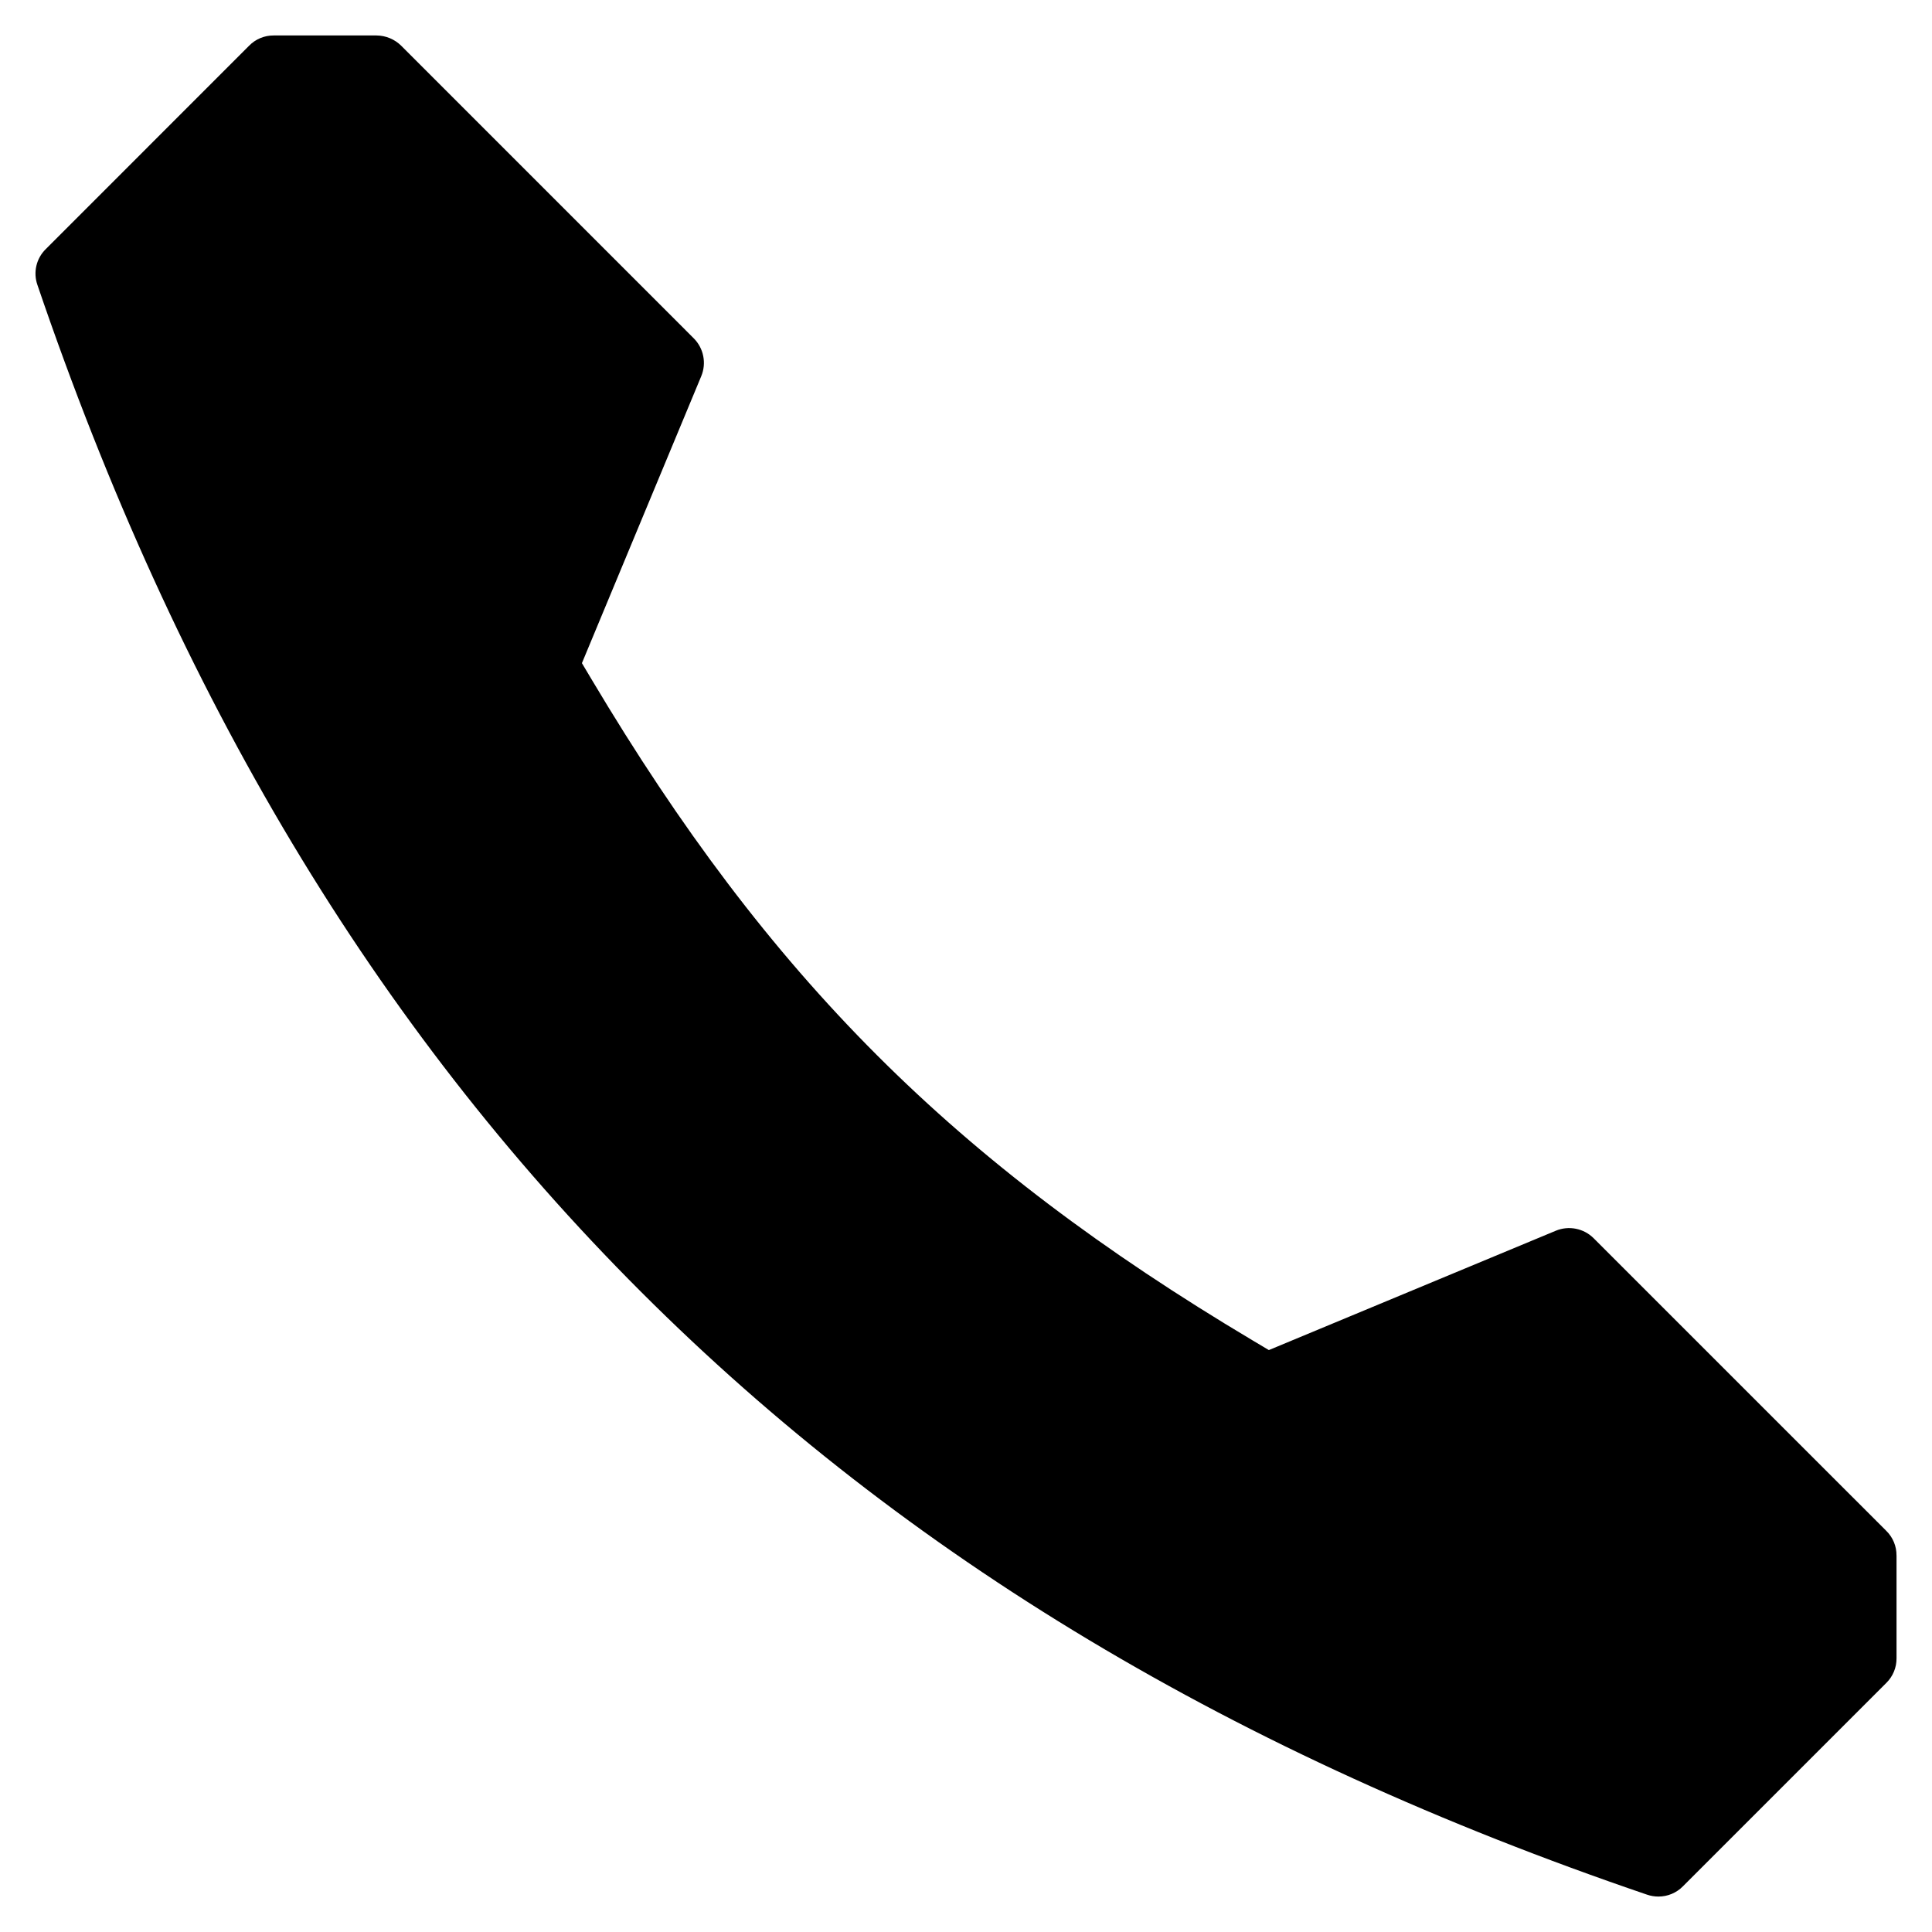 <?xml version="1.0" encoding="UTF-8"?>
<!-- Uploaded to: ICON Repo, www.iconrepo.com, Generator: ICON Repo Mixer Tools -->
<svg fill="#000000" width="800px" height="800px" version="1.1" viewBox="144 144 512 512" xmlns="http://www.w3.org/2000/svg">
 <path d="m646.6 556.23v27.227c0.02 2.457-0.957 4.812-2.707 6.535l-53.895 53.895c-1.715 1.75-4.062 2.727-6.508 2.719-1.016 0-2.023-0.168-2.988-0.496-109.06-37.16-196.28-89.445-266.68-159.82-70.395-70.375-122.74-157.68-159.9-266.77-1.176-3.332-0.312-7.043 2.215-9.512l53.879-53.895c1.715-1.758 4.074-2.738 6.527-2.715h27.234c2.445 0.02 4.789 0.988 6.531 2.703l77.523 77.535c2.652 2.641 3.441 6.621 2 10.074l-31.617 76.027 2.578 4.328c47.043 78.988 96.152 128.09 175.14 175.14l4.328 2.578 76.023-31.617h-0.004c3.457-1.441 7.438-0.648 10.078 2l77.527 77.523c1.754 1.719 2.731 4.078 2.707 6.531z"/>
</svg>